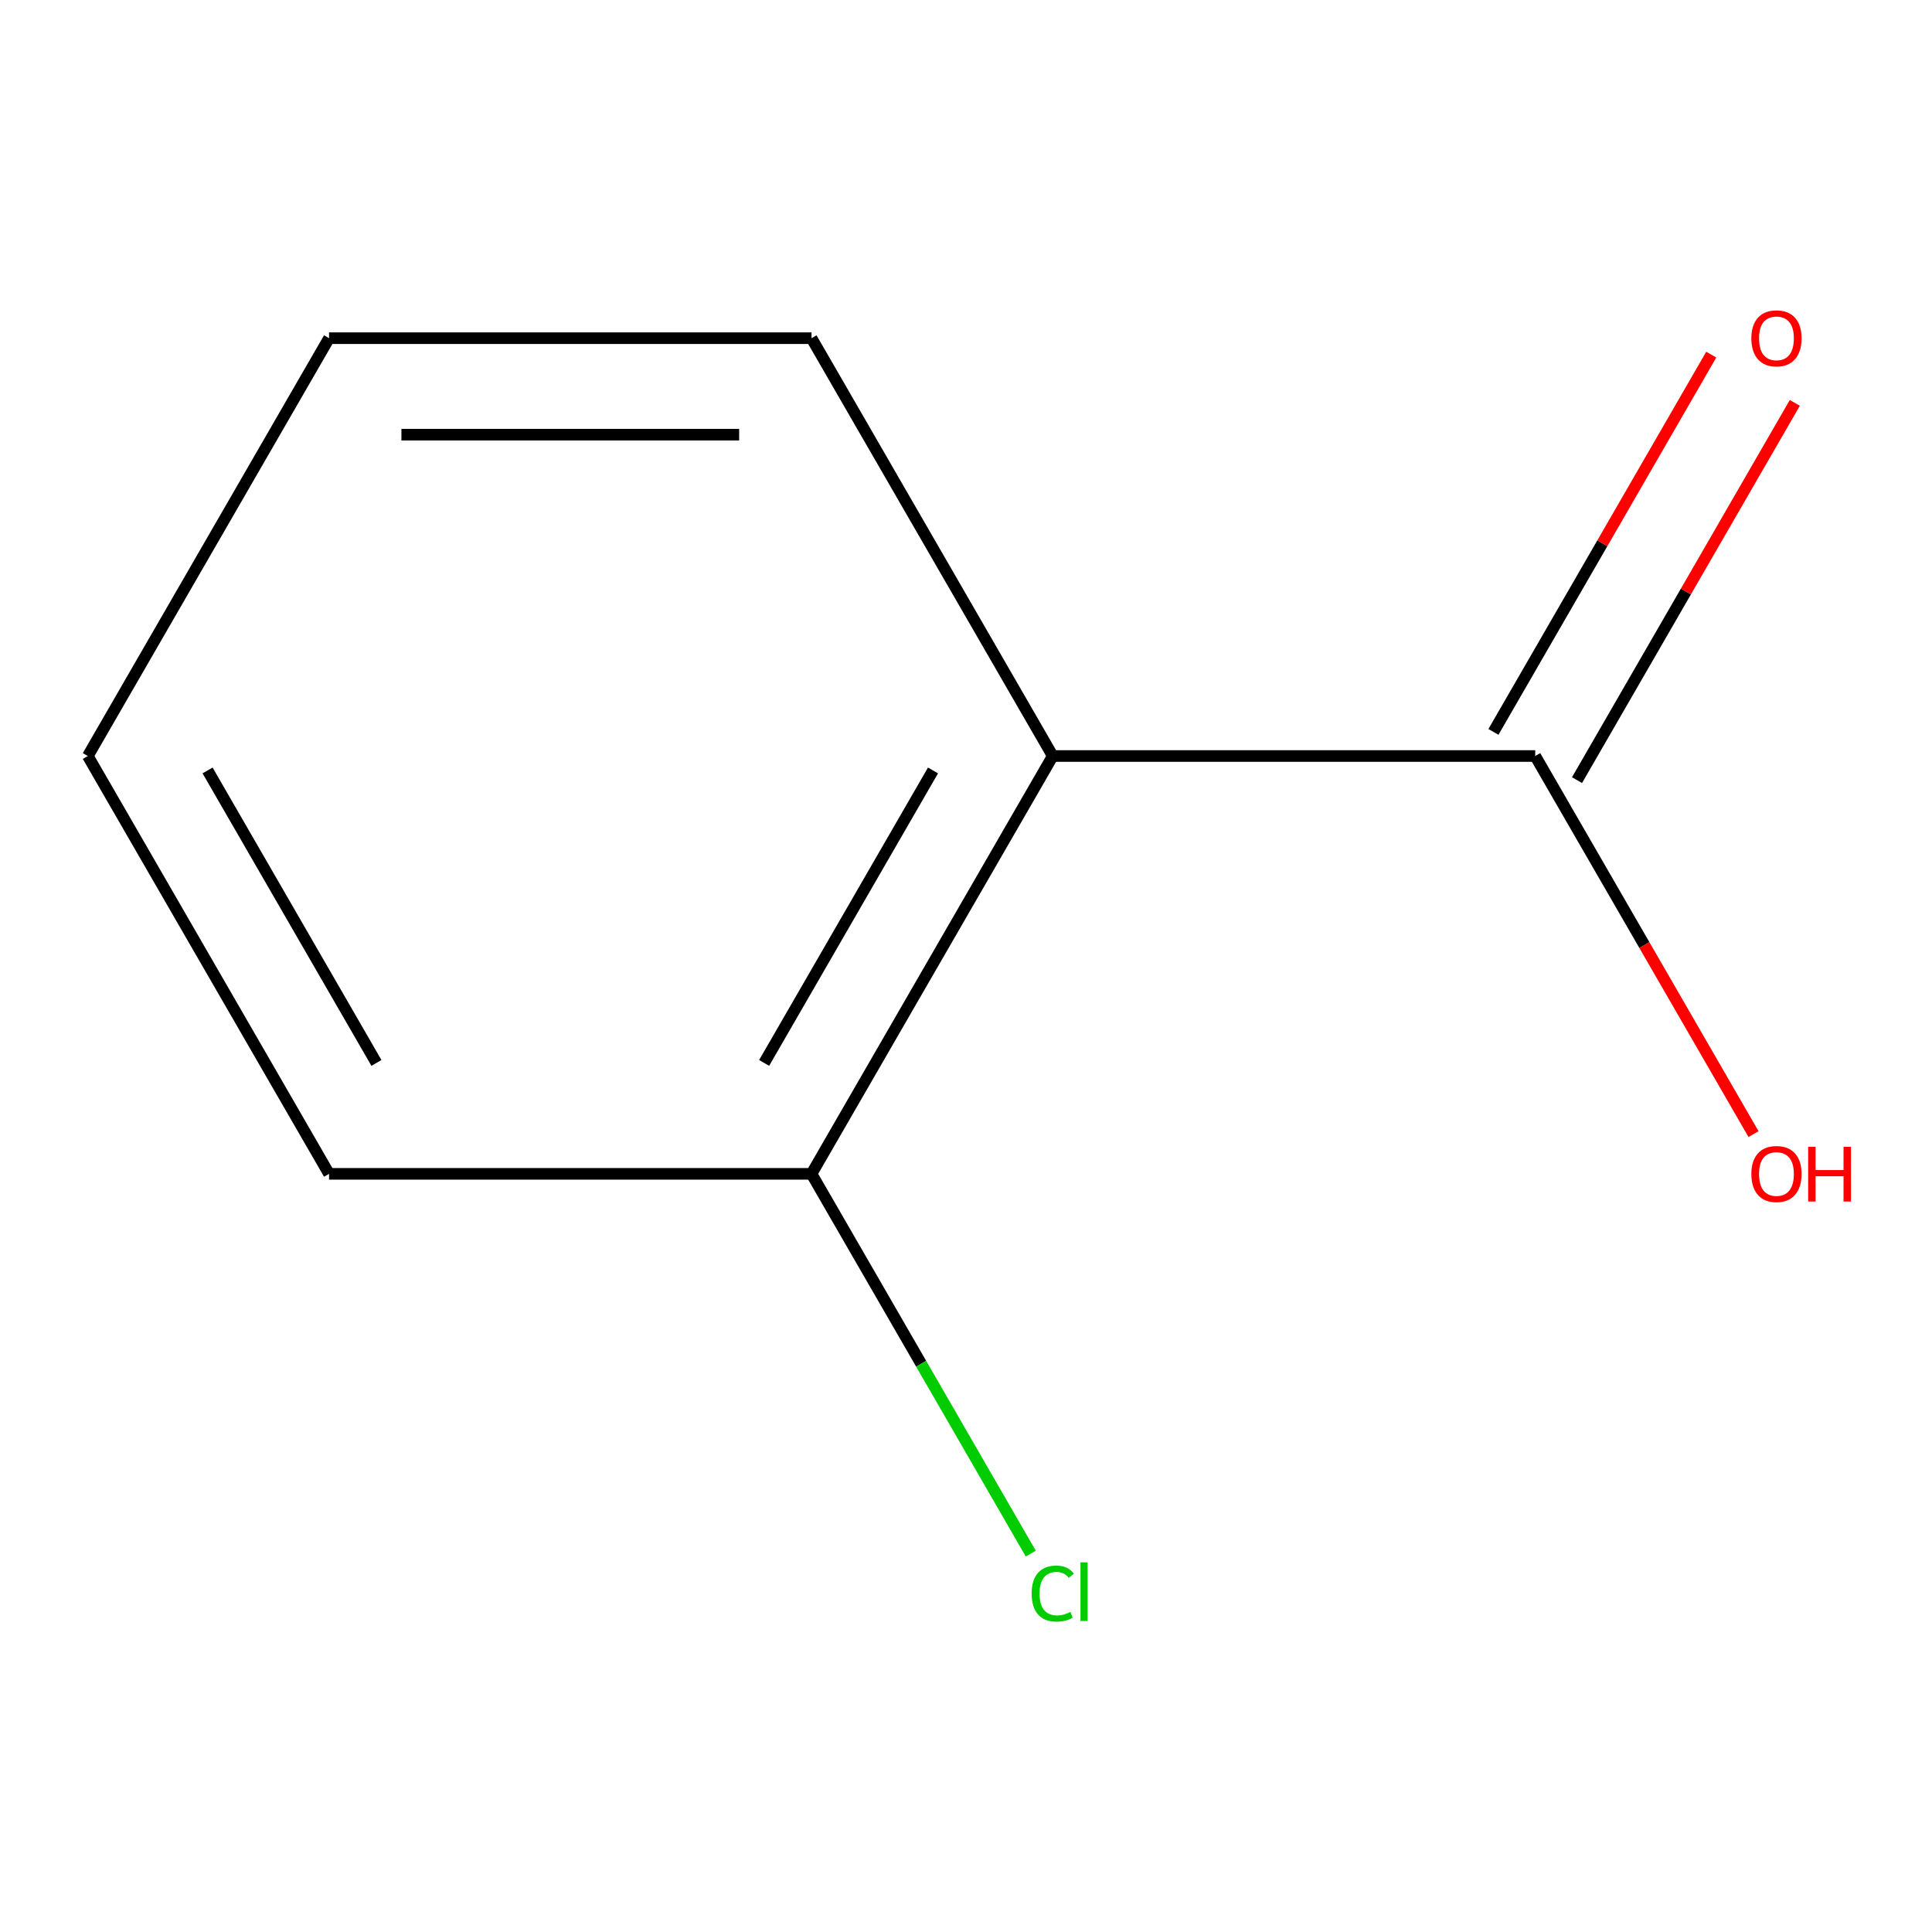 <?xml version='1.0' encoding='iso-8859-1'?>
<svg version='1.1' baseProfile='full'
              xmlns='http://www.w3.org/2000/svg'
                      xmlns:rdkit='http://www.rdkit.org/xml'
                      xmlns:xlink='http://www.w3.org/1999/xlink'
                  xml:space='preserve'
width='1000px' height='1000px' viewBox='0 0 1000 1000'>
<!-- END OF HEADER -->
<rect style='opacity:1.0;fill:#FFFFFF;stroke:none' width='1000' height='1000' x='0' y='0'> </rect>
<path class='bond-0' d='M 544.905,391.311 L 794.63,391.311' style='fill:none;fill-rule:evenodd;stroke:#000000;stroke-width:6px;stroke-linecap:butt;stroke-linejoin:miter;stroke-opacity:1' />
<path class='bond-1' d='M 544.905,391.311 L 420.042,607.58' style='fill:none;fill-rule:evenodd;stroke:#000000;stroke-width:6px;stroke-linecap:butt;stroke-linejoin:miter;stroke-opacity:1' />
<path class='bond-1' d='M 482.922,398.779 L 395.518,550.167' style='fill:none;fill-rule:evenodd;stroke:#000000;stroke-width:6px;stroke-linecap:butt;stroke-linejoin:miter;stroke-opacity:1' />
<path class='bond-5' d='M 544.905,391.311 L 420.042,175.043' style='fill:none;fill-rule:evenodd;stroke:#000000;stroke-width:6px;stroke-linecap:butt;stroke-linejoin:miter;stroke-opacity:1' />
<path class='bond-2' d='M 816.257,403.798 L 872.625,306.165' style='fill:none;fill-rule:evenodd;stroke:#000000;stroke-width:6px;stroke-linecap:butt;stroke-linejoin:miter;stroke-opacity:1' />
<path class='bond-2' d='M 872.625,306.165 L 928.994,208.532' style='fill:none;fill-rule:evenodd;stroke:#FF0000;stroke-width:6px;stroke-linecap:butt;stroke-linejoin:miter;stroke-opacity:1' />
<path class='bond-2' d='M 773.003,378.825 L 829.372,281.192' style='fill:none;fill-rule:evenodd;stroke:#000000;stroke-width:6px;stroke-linecap:butt;stroke-linejoin:miter;stroke-opacity:1' />
<path class='bond-2' d='M 829.372,281.192 L 885.74,183.56' style='fill:none;fill-rule:evenodd;stroke:#FF0000;stroke-width:6px;stroke-linecap:butt;stroke-linejoin:miter;stroke-opacity:1' />
<path class='bond-3' d='M 794.63,391.311 L 851.125,489.164' style='fill:none;fill-rule:evenodd;stroke:#000000;stroke-width:6px;stroke-linecap:butt;stroke-linejoin:miter;stroke-opacity:1' />
<path class='bond-3' d='M 851.125,489.164 L 907.621,587.017' style='fill:none;fill-rule:evenodd;stroke:#FF0000;stroke-width:6px;stroke-linecap:butt;stroke-linejoin:miter;stroke-opacity:1' />
<path class='bond-4' d='M 420.042,607.58 L 476.786,705.862' style='fill:none;fill-rule:evenodd;stroke:#000000;stroke-width:6px;stroke-linecap:butt;stroke-linejoin:miter;stroke-opacity:1' />
<path class='bond-4' d='M 476.786,705.862 L 533.529,804.145' style='fill:none;fill-rule:evenodd;stroke:#00CC00;stroke-width:6px;stroke-linecap:butt;stroke-linejoin:miter;stroke-opacity:1' />
<path class='bond-6' d='M 420.042,607.58 L 170.317,607.58' style='fill:none;fill-rule:evenodd;stroke:#000000;stroke-width:6px;stroke-linecap:butt;stroke-linejoin:miter;stroke-opacity:1' />
<path class='bond-7' d='M 420.042,175.043 L 170.317,175.043' style='fill:none;fill-rule:evenodd;stroke:#000000;stroke-width:6px;stroke-linecap:butt;stroke-linejoin:miter;stroke-opacity:1' />
<path class='bond-7' d='M 382.584,224.988 L 207.776,224.988' style='fill:none;fill-rule:evenodd;stroke:#000000;stroke-width:6px;stroke-linecap:butt;stroke-linejoin:miter;stroke-opacity:1' />
<path class='bond-9' d='M 170.317,607.58 L 45.455,391.311' style='fill:none;fill-rule:evenodd;stroke:#000000;stroke-width:6px;stroke-linecap:butt;stroke-linejoin:miter;stroke-opacity:1' />
<path class='bond-9' d='M 194.841,550.167 L 107.438,398.779' style='fill:none;fill-rule:evenodd;stroke:#000000;stroke-width:6px;stroke-linecap:butt;stroke-linejoin:miter;stroke-opacity:1' />
<path class='bond-8' d='M 170.317,175.043 L 45.455,391.311' style='fill:none;fill-rule:evenodd;stroke:#000000;stroke-width:6px;stroke-linecap:butt;stroke-linejoin:miter;stroke-opacity:1' />
<path  class='atom-3' d='M 906.493 175.123
Q 906.493 168.323, 909.853 164.523
Q 913.213 160.723, 919.493 160.723
Q 925.773 160.723, 929.133 164.523
Q 932.493 168.323, 932.493 175.123
Q 932.493 182.003, 929.093 185.923
Q 925.693 189.803, 919.493 189.803
Q 913.253 189.803, 909.853 185.923
Q 906.493 182.043, 906.493 175.123
M 919.493 186.603
Q 923.813 186.603, 926.133 183.723
Q 928.493 180.803, 928.493 175.123
Q 928.493 169.563, 926.133 166.763
Q 923.813 163.923, 919.493 163.923
Q 915.173 163.923, 912.813 166.723
Q 910.493 169.523, 910.493 175.123
Q 910.493 180.843, 912.813 183.723
Q 915.173 186.603, 919.493 186.603
' fill='#FF0000'/>
<path  class='atom-4' d='M 906.493 607.66
Q 906.493 600.86, 909.853 597.06
Q 913.213 593.26, 919.493 593.26
Q 925.773 593.26, 929.133 597.06
Q 932.493 600.86, 932.493 607.66
Q 932.493 614.54, 929.093 618.46
Q 925.693 622.34, 919.493 622.34
Q 913.253 622.34, 909.853 618.46
Q 906.493 614.58, 906.493 607.66
M 919.493 619.14
Q 923.813 619.14, 926.133 616.26
Q 928.493 613.34, 928.493 607.66
Q 928.493 602.1, 926.133 599.3
Q 923.813 596.46, 919.493 596.46
Q 915.173 596.46, 912.813 599.26
Q 910.493 602.06, 910.493 607.66
Q 910.493 613.38, 912.813 616.26
Q 915.173 619.14, 919.493 619.14
' fill='#FF0000'/>
<path  class='atom-4' d='M 935.893 593.58
L 939.733 593.58
L 939.733 605.62
L 954.213 605.62
L 954.213 593.58
L 958.053 593.58
L 958.053 621.9
L 954.213 621.9
L 954.213 608.82
L 939.733 608.82
L 939.733 621.9
L 935.893 621.9
L 935.893 593.58
' fill='#FF0000'/>
<path  class='atom-5' d='M 533.985 824.828
Q 533.985 817.788, 537.265 814.108
Q 540.585 810.388, 546.865 810.388
Q 552.705 810.388, 555.825 814.508
L 553.185 816.668
Q 550.905 813.668, 546.865 813.668
Q 542.585 813.668, 540.305 816.548
Q 538.065 819.388, 538.065 824.828
Q 538.065 830.428, 540.385 833.308
Q 542.745 836.188, 547.305 836.188
Q 550.425 836.188, 554.065 834.308
L 555.185 837.308
Q 553.705 838.268, 551.465 838.828
Q 549.225 839.388, 546.745 839.388
Q 540.585 839.388, 537.265 835.628
Q 533.985 831.868, 533.985 824.828
' fill='#00CC00'/>
<path  class='atom-5' d='M 559.265 808.668
L 562.945 808.668
L 562.945 839.028
L 559.265 839.028
L 559.265 808.668
' fill='#00CC00'/>
</svg>
